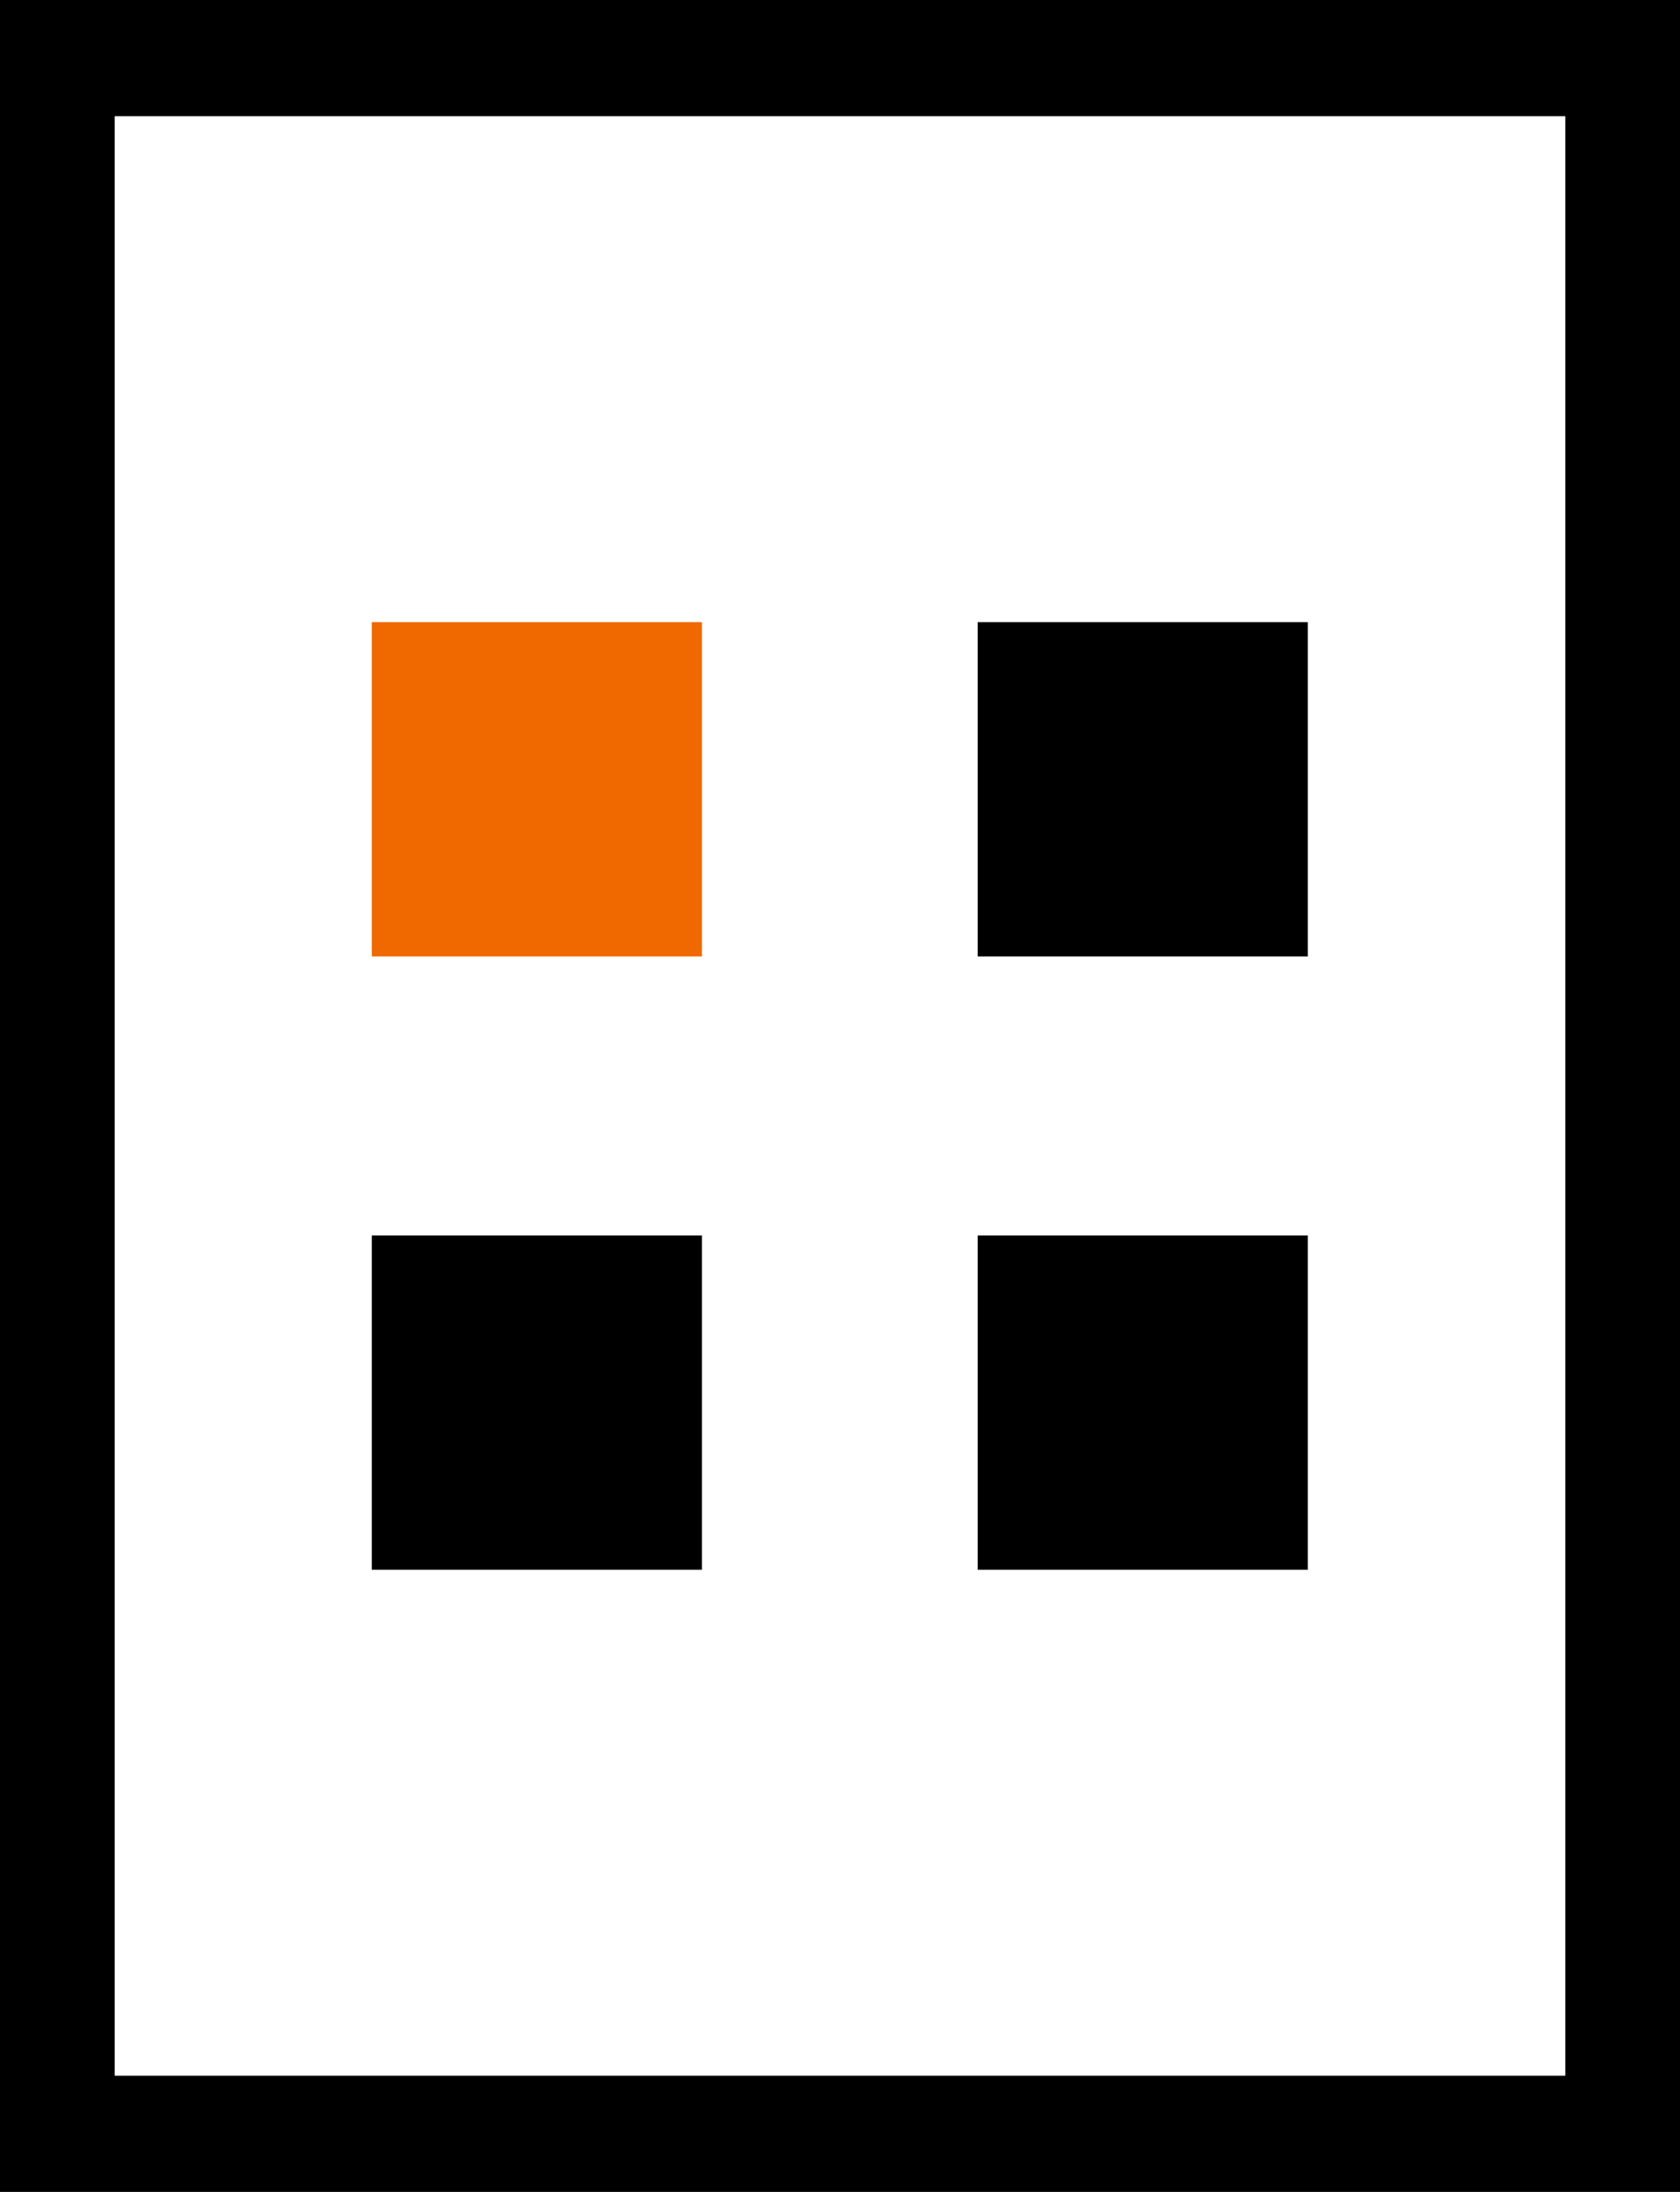 <svg xmlns="http://www.w3.org/2000/svg" viewBox="0 0 46 60"><defs><style>.cls-1{fill:#ef6800;}</style></defs><g id="レイヤー_2" data-name="レイヤー 2"><g id="design"><path d="M46,60H0V0H46ZM3.14,56.82H42.86V3.18H3.14Z"/><rect class="cls-1" x="10.18" y="17.03" width="9.04" height="9.15"/><rect x="26.77" y="17.03" width="9.04" height="9.15"/><rect x="10.18" y="33.82" width="9.04" height="9.15"/><rect x="26.77" y="33.82" width="9.04" height="9.15"/></g></g></svg>